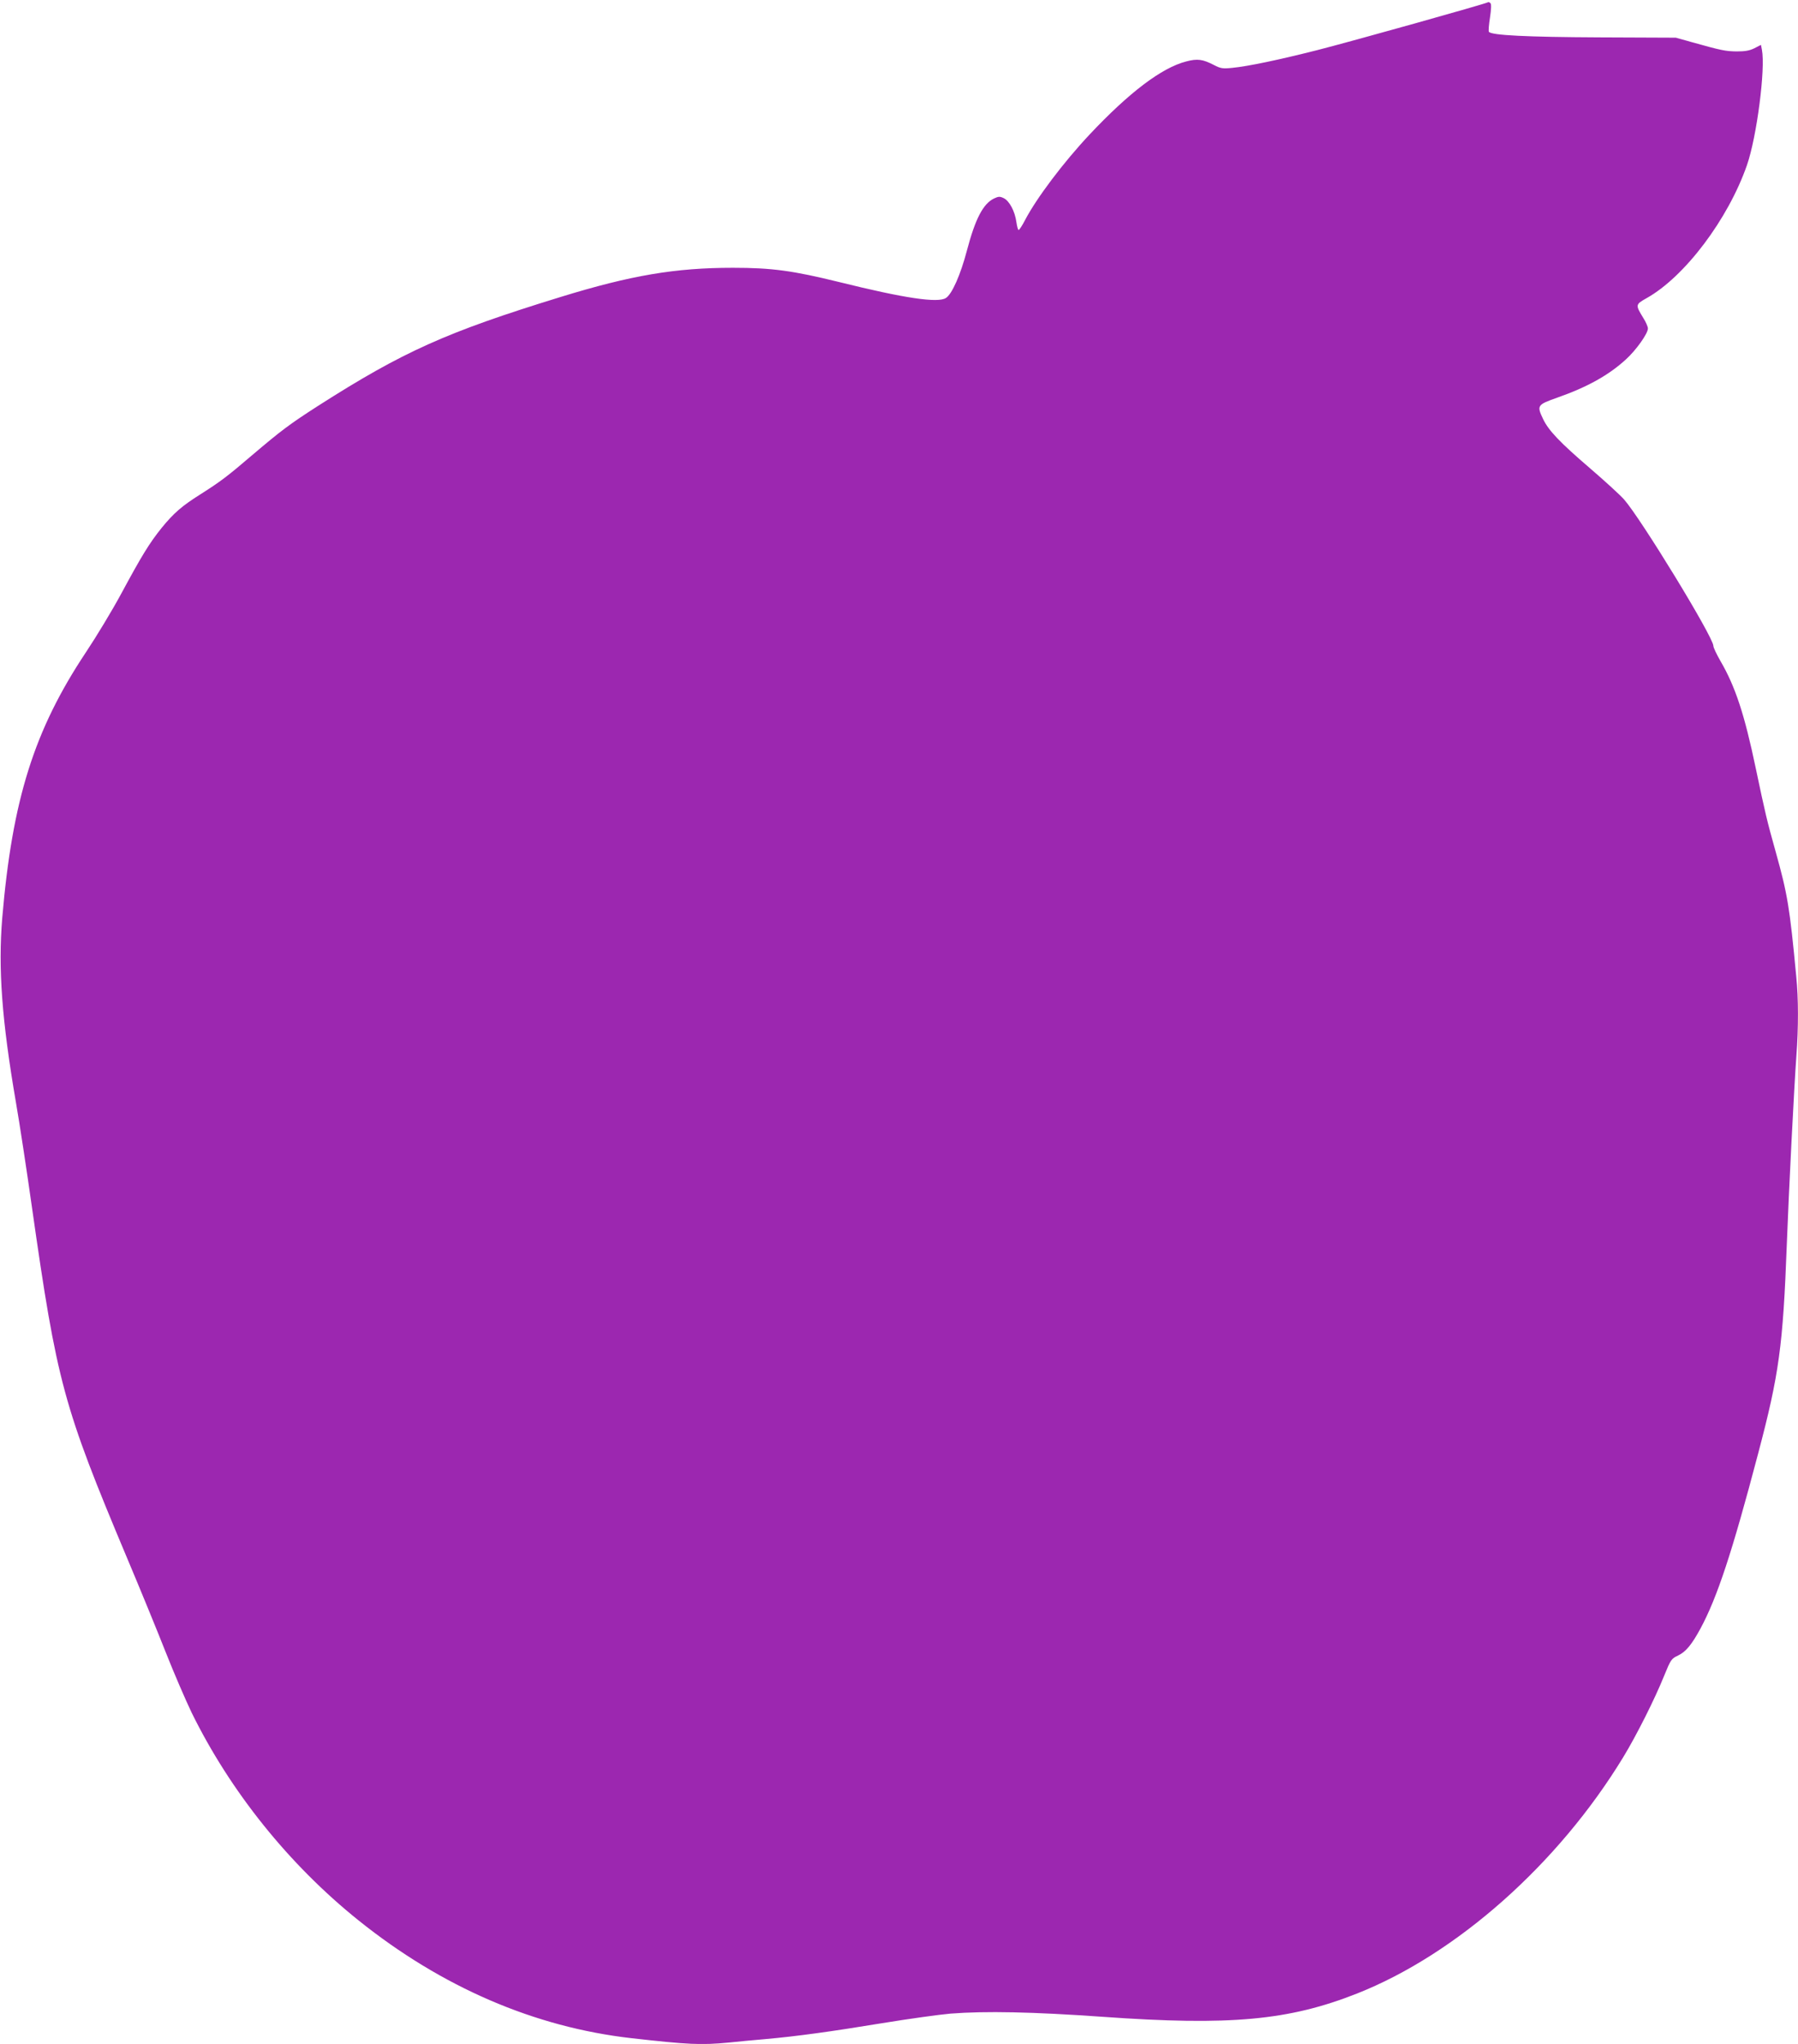 <?xml version="1.0" standalone="no"?>
<!DOCTYPE svg PUBLIC "-//W3C//DTD SVG 20010904//EN"
 "http://www.w3.org/TR/2001/REC-SVG-20010904/DTD/svg10.dtd">
<svg version="1.0" xmlns="http://www.w3.org/2000/svg"
 width="1126pt" height="1280pt" viewBox="0 0 1126 1280"
 preserveAspectRatio="xMidYMid meet">
<g transform="translate(0,1280) scale(0.1,-0.1)"
fill="#9c27b0" stroke="none">
<path d="M9319 12786 c-8 -8 -854 -245 -1070 -300 -241 -61 -431 -101 -532
-111 -60 -6 -73 -4 -115 18 -70 36 -103 41 -174 22 -152 -39 -356 -193 -605
-458 -165 -176 -331 -397 -403 -534 -18 -35 -36 -63 -41 -63 -4 0 -10 22 -14
50 -9 67 -44 132 -79 149 -25 12 -33 11 -61 -2 -68 -33 -117 -126 -170 -327
-39 -149 -93 -272 -131 -296 -50 -33 -259 -2 -670 100 -289 71 -419 89 -664
89 -361 0 -638 -47 -1080 -183 -715 -220 -986 -342 -1517 -681 -179 -115 -231
-154 -417 -312 -153 -131 -197 -164 -320 -242 -116 -73 -167 -117 -243 -210
-78 -97 -125 -174 -255 -415 -55 -102 -154 -266 -220 -365 -324 -487 -461
-922 -524 -1664 -26 -316 -3 -638 86 -1156 22 -126 67 -421 100 -655 157
-1102 196 -1245 595 -2195 81 -192 190 -458 242 -590 52 -132 126 -303 163
-380 242 -493 609 -951 1045 -1301 522 -419 1103 -669 1710 -738 354 -40 435
-44 612 -27 54 6 154 15 223 21 201 18 412 47 734 100 165 27 359 54 429 60
220 17 513 11 952 -20 799 -57 1167 -23 1594 146 624 247 1260 812 1666 1479
83 136 198 365 256 509 42 103 46 109 87 128 50 24 86 68 141 169 105 195 198
476 361 1095 132 499 156 676 180 1314 12 326 46 990 60 1180 13 175 13 357
-1 495 -41 435 -55 516 -128 778 -56 200 -65 238 -126 528 -70 335 -128 511
-221 670 -24 42 -44 84 -44 94 0 55 -454 798 -560 918 -25 28 -120 115 -212
194 -190 163 -260 237 -294 308 -41 86 -38 90 89 135 188 66 322 141 429 239
64 58 138 162 138 194 0 11 -13 41 -29 66 -50 82 -50 84 21 124 239 134 510
494 628 832 62 178 117 605 94 723 l-6 31 -41 -21 c-30 -15 -58 -20 -111 -20
-71 1 -95 6 -281 58 l-100 28 -478 2 c-455 2 -679 13 -693 35 -3 5 0 45 7 89
8 53 9 84 3 90 -6 6 -12 8 -15 6z"/>
</g>
</svg>
